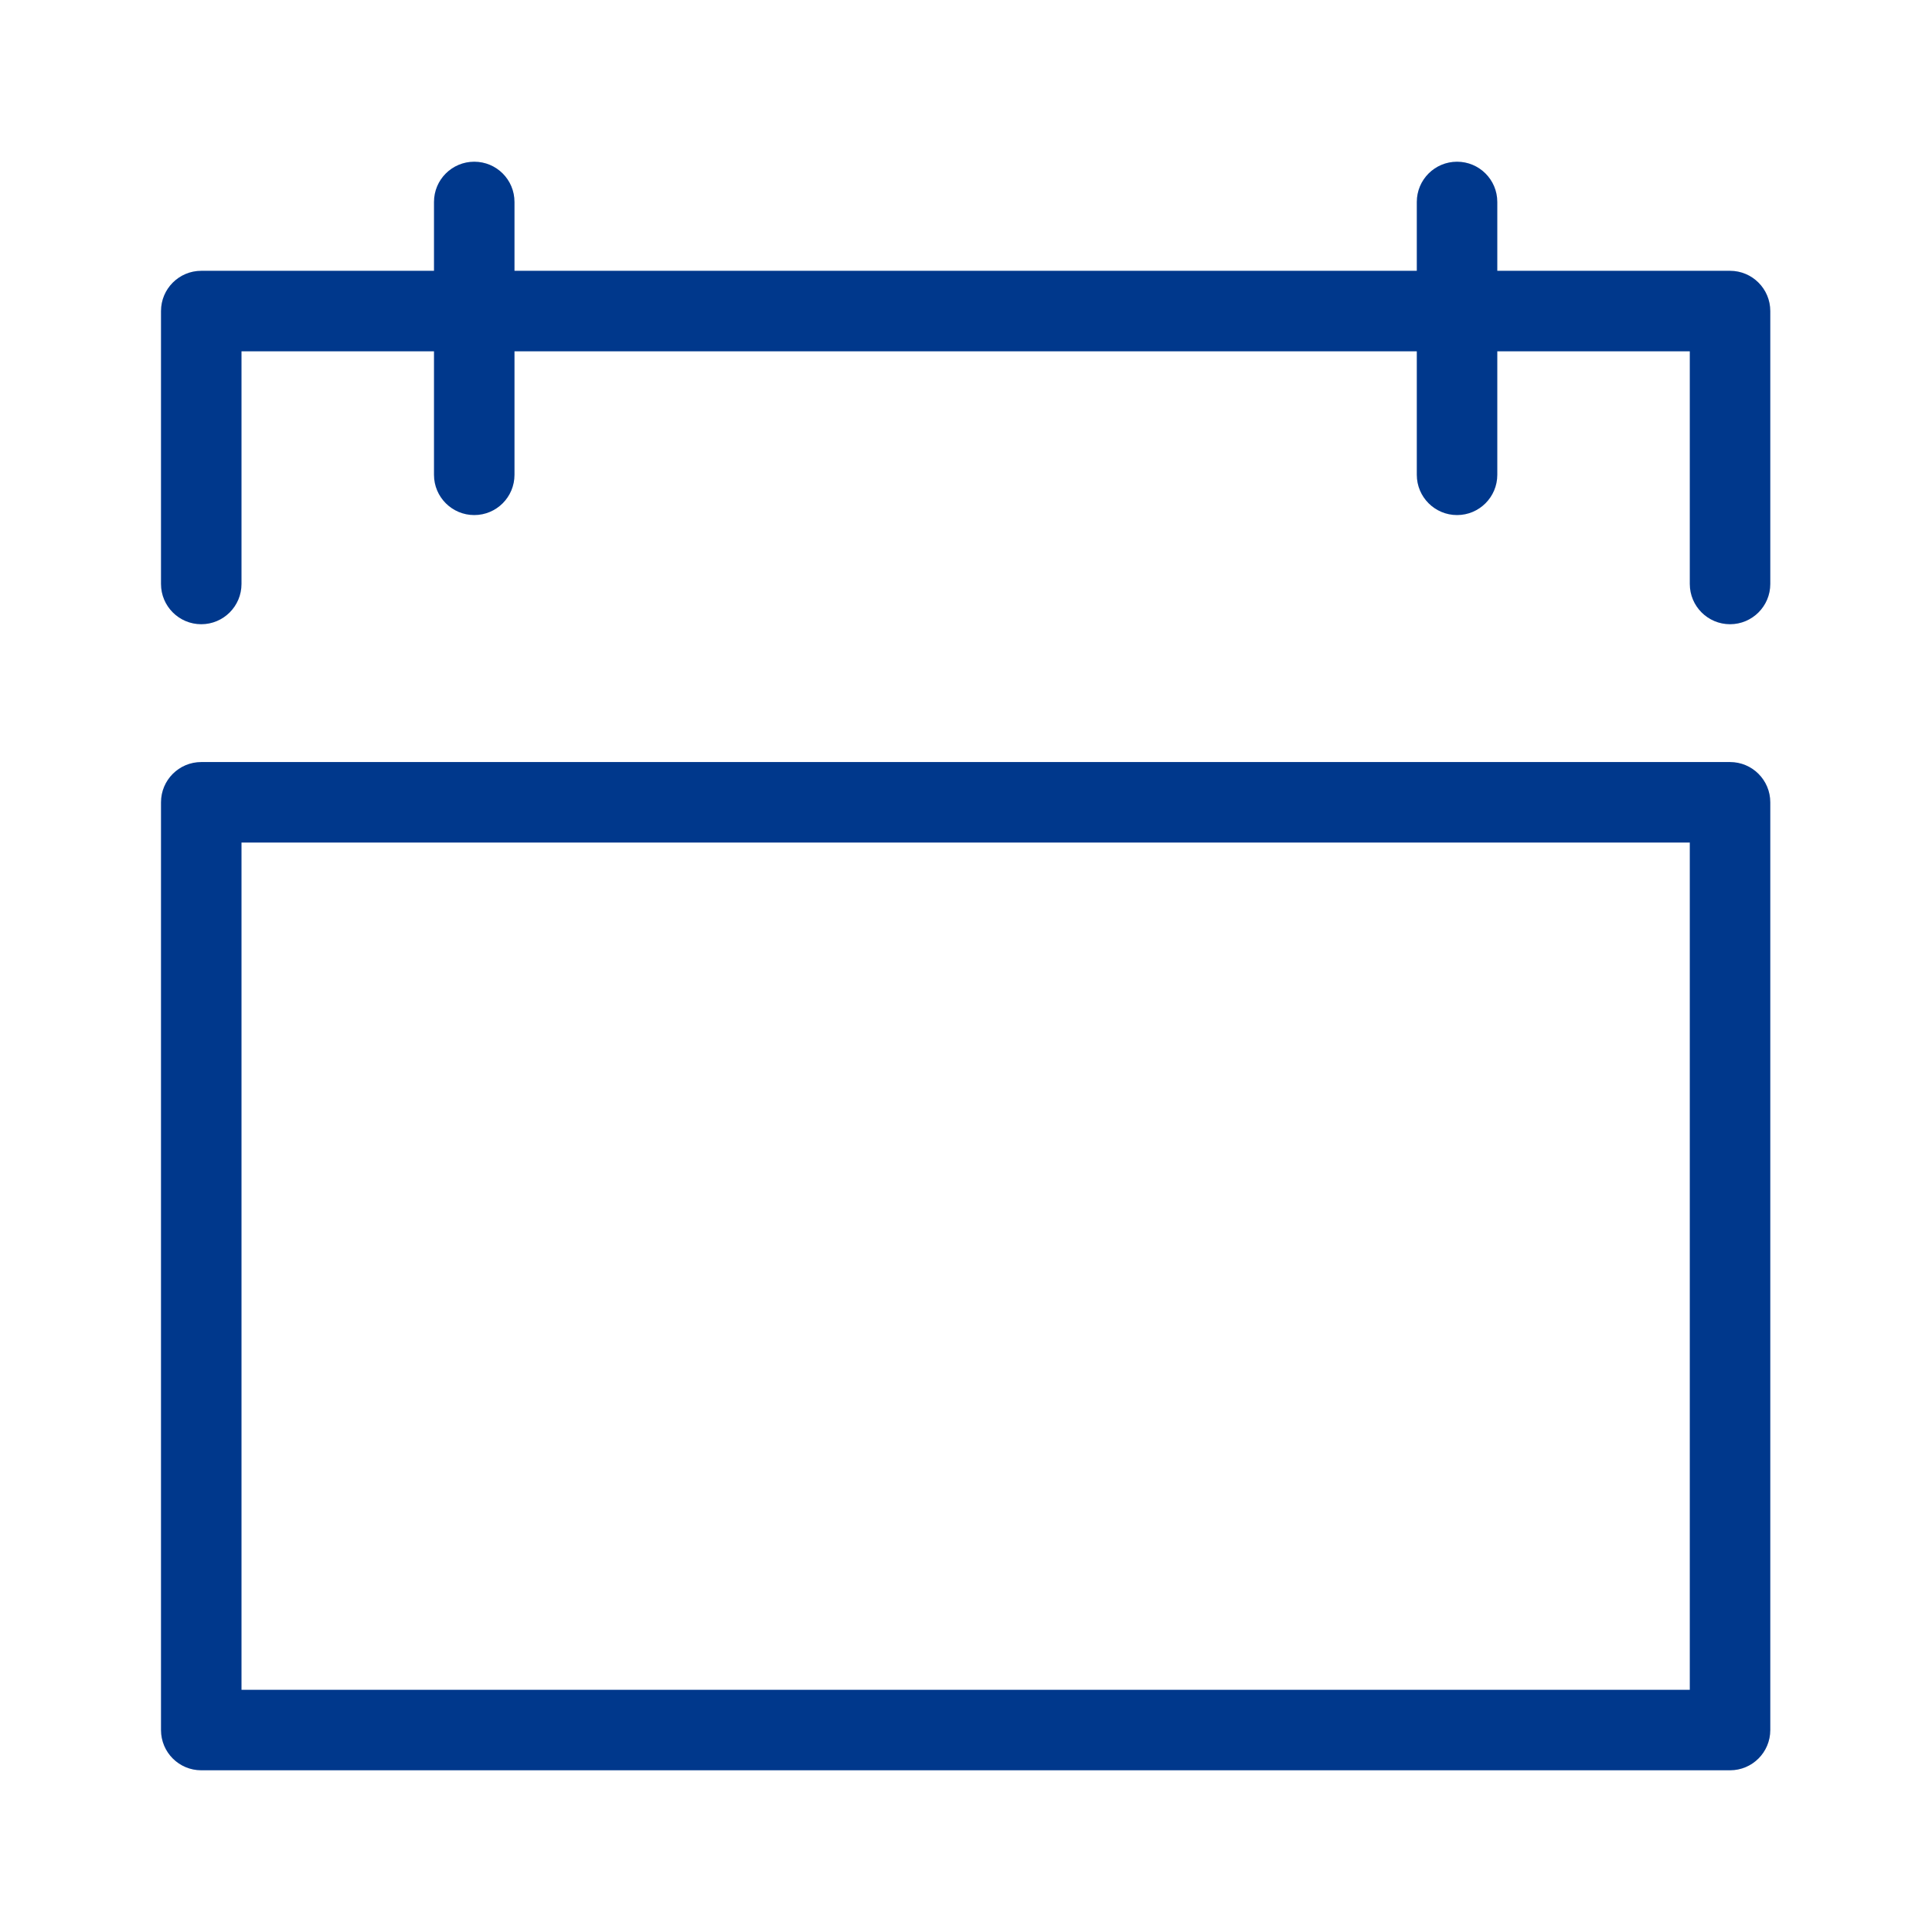 <svg width="30" height="30" viewBox="0 0 30 30" fill="none" xmlns="http://www.w3.org/2000/svg">
<path fill-rule="evenodd" clip-rule="evenodd" d="M7.364 2.511C7.71 2.511 7.989 2.79 7.989 3.136V4.205H22V3.136C22 2.79 22.28 2.511 22.625 2.511C22.97 2.511 23.25 2.79 23.25 3.136V4.205H26.864C27.209 4.205 27.489 4.485 27.489 4.83V9.068C27.489 9.413 27.209 9.693 26.864 9.693C26.519 9.693 26.239 9.413 26.239 9.068V5.455H23.25V7.373C23.25 7.718 22.97 7.998 22.625 7.998C22.28 7.998 22 7.718 22 7.373V5.455H7.989V7.373C7.989 7.718 7.71 7.998 7.364 7.998C7.019 7.998 6.739 7.718 6.739 7.373V5.455H3.75V9.068C3.75 9.413 3.47 9.693 3.125 9.693C2.78 9.693 2.5 9.413 2.5 9.068V4.83C2.5 4.485 2.78 4.205 3.125 4.205H6.739V3.136C6.739 2.79 7.019 2.511 7.364 2.511ZM3.125 11.833C2.78 11.833 2.5 12.113 2.5 12.458V26.864C2.5 27.21 2.78 27.489 3.125 27.489H26.864C27.209 27.489 27.489 27.21 27.489 26.864V12.458C27.489 12.113 27.209 11.833 26.864 11.833H3.125ZM3.75 26.239V13.083H26.239V26.239H3.75Z" fill="#00388C"/>
</svg>
